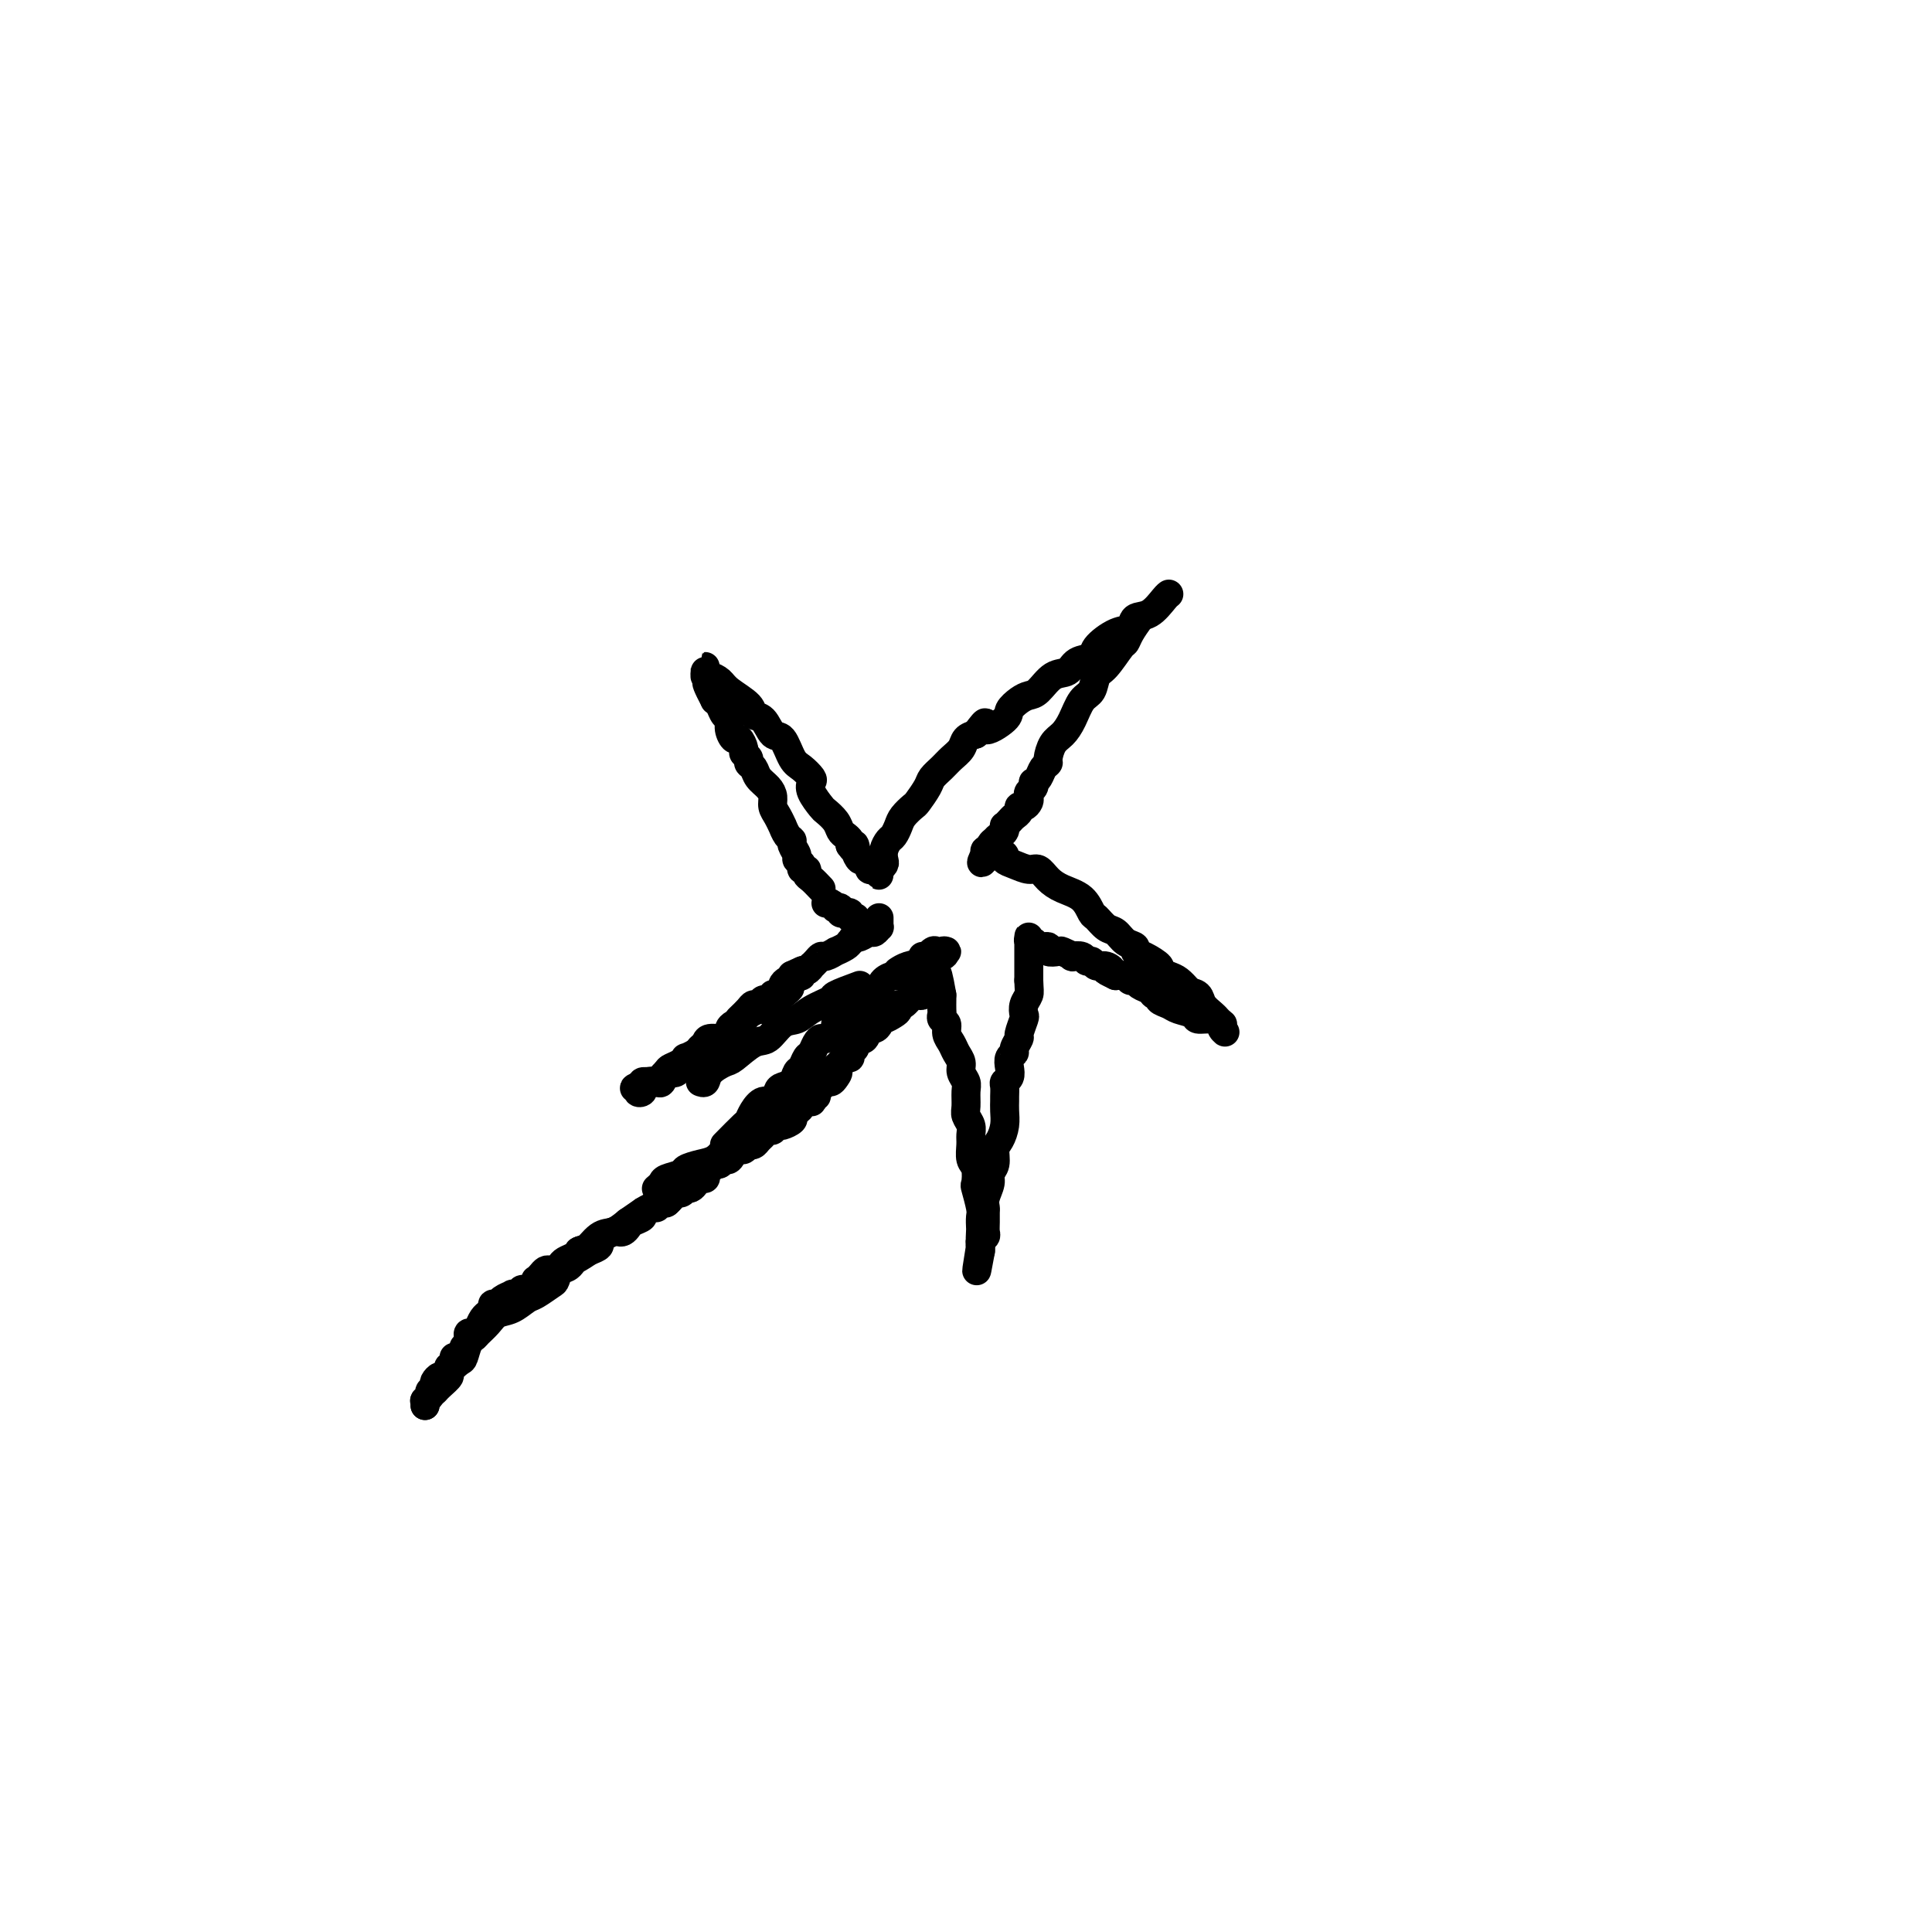 <svg viewBox='0 0 400 400' version='1.1' xmlns='http://www.w3.org/2000/svg' xmlns:xlink='http://www.w3.org/1999/xlink'><g fill='none' stroke='#000000' stroke-width='6' stroke-linecap='round' stroke-linejoin='round'><path d='M88,291c0.019,-0.441 0.037,-0.882 0,-1c-0.037,-0.118 -0.131,0.086 0,0c0.131,-0.086 0.487,-0.461 1,-1c0.513,-0.539 1.184,-1.242 2,-2c0.816,-0.758 1.777,-1.573 2,-2c0.223,-0.427 -0.291,-0.468 0,-1c0.291,-0.532 1.386,-1.556 2,-2c0.614,-0.444 0.745,-0.307 1,-1c0.255,-0.693 0.634,-2.217 1,-3c0.366,-0.783 0.720,-0.824 1,-1c0.280,-0.176 0.488,-0.485 1,-1c0.512,-0.515 1.329,-1.236 2,-2c0.671,-0.764 1.195,-1.571 2,-2c0.805,-0.429 1.889,-0.481 3,-1c1.111,-0.519 2.247,-1.505 3,-2c0.753,-0.495 1.121,-0.497 2,-1c0.879,-0.503 2.267,-1.506 3,-2c0.733,-0.494 0.811,-0.480 1,-1c0.189,-0.520 0.490,-1.576 1,-2c0.510,-0.424 1.228,-0.217 2,-1c0.772,-0.783 1.599,-2.555 2,-3c0.401,-0.445 0.375,0.437 1,0c0.625,-0.437 1.899,-2.195 3,-3c1.101,-0.805 2.029,-0.659 3,-1c0.971,-0.341 1.986,-1.171 3,-2'/><path d='M130,253c4.614,-3.234 2.648,-1.820 3,-2c0.352,-0.180 3.022,-1.956 5,-3c1.978,-1.044 3.263,-1.358 4,-2c0.737,-0.642 0.925,-1.612 1,-2c0.075,-0.388 0.038,-0.194 0,0'/><path d='M150,237c1.595,-1.621 3.191,-3.241 4,-4c0.809,-0.759 0.833,-0.655 1,-1c0.167,-0.345 0.477,-1.139 1,-2c0.523,-0.861 1.257,-1.788 2,-2c0.743,-0.212 1.494,0.290 2,0c0.506,-0.290 0.765,-1.372 1,-2c0.235,-0.628 0.444,-0.802 1,-1c0.556,-0.198 1.458,-0.419 2,-1c0.542,-0.581 0.722,-1.521 1,-2c0.278,-0.479 0.652,-0.497 1,-1c0.348,-0.503 0.669,-1.492 1,-2c0.331,-0.508 0.671,-0.535 1,-1c0.329,-0.465 0.648,-1.367 1,-2c0.352,-0.633 0.738,-0.997 1,-1c0.262,-0.003 0.399,0.354 1,0c0.601,-0.354 1.667,-1.418 2,-2c0.333,-0.582 -0.066,-0.683 0,-1c0.066,-0.317 0.598,-0.849 1,-1c0.402,-0.151 0.675,0.079 1,0c0.325,-0.079 0.703,-0.468 1,-1c0.297,-0.532 0.512,-1.207 1,-2c0.488,-0.793 1.248,-1.705 2,-2c0.752,-0.295 1.495,0.027 2,0c0.505,-0.027 0.773,-0.402 1,-1c0.227,-0.598 0.413,-1.417 1,-2c0.587,-0.583 1.575,-0.930 2,-1c0.425,-0.070 0.288,0.136 1,0c0.712,-0.136 2.273,-0.614 3,-1c0.727,-0.386 0.619,-0.681 1,-1c0.381,-0.319 1.252,-0.663 2,-1c0.748,-0.337 1.374,-0.669 2,-1'/><path d='M194,198c2.567,-1.177 1.483,-0.119 1,0c-0.483,0.119 -0.367,-0.702 0,-1c0.367,-0.298 0.983,-0.073 1,0c0.017,0.073 -0.565,-0.006 -1,0c-0.435,0.006 -0.723,0.096 -1,0c-0.277,-0.096 -0.544,-0.379 -1,0c-0.456,0.379 -1.102,1.421 -2,2c-0.898,0.579 -2.050,0.694 -3,1c-0.950,0.306 -1.700,0.802 -2,1c-0.300,0.198 -0.150,0.099 0,0'/><path d='M178,204c-2.102,0.777 -4.204,1.554 -5,2c-0.796,0.446 -0.285,0.561 -1,1c-0.715,0.439 -2.654,1.201 -4,2c-1.346,0.799 -2.098,1.636 -3,2c-0.902,0.364 -1.956,0.254 -3,1c-1.044,0.746 -2.080,2.349 -3,3c-0.920,0.651 -1.724,0.350 -3,1c-1.276,0.650 -3.025,2.251 -4,3c-0.975,0.749 -1.176,0.645 -2,1c-0.824,0.355 -2.273,1.167 -3,2c-0.727,0.833 -0.734,1.686 -1,2c-0.266,0.314 -0.790,0.090 -1,0c-0.210,-0.090 -0.105,-0.045 0,0'/><path d='M138,249c1.148,-1.300 2.297,-2.600 3,-3c0.703,-0.400 0.962,0.100 1,0c0.038,-0.100 -0.143,-0.800 0,-1c0.143,-0.200 0.611,0.100 1,0c0.389,-0.100 0.699,-0.600 1,-1c0.301,-0.400 0.591,-0.698 1,-1c0.409,-0.302 0.936,-0.606 1,-1c0.064,-0.394 -0.335,-0.879 0,-1c0.335,-0.121 1.403,0.121 2,0c0.597,-0.121 0.724,-0.607 1,-1c0.276,-0.393 0.701,-0.694 1,-1c0.299,-0.306 0.472,-0.618 1,-1c0.528,-0.382 1.411,-0.834 2,-1c0.589,-0.166 0.882,-0.048 1,0c0.118,0.048 0.059,0.024 0,0'/><path d='M158,233c-1.097,0.758 -2.194,1.516 -3,2c-0.806,0.484 -1.320,0.693 -2,1c-0.680,0.307 -1.524,0.712 -2,1c-0.476,0.288 -0.584,0.458 -1,1c-0.416,0.542 -1.141,1.455 -2,2c-0.859,0.545 -1.851,0.723 -3,1c-1.149,0.277 -2.455,0.652 -3,1c-0.545,0.348 -0.328,0.668 -1,1c-0.672,0.332 -2.232,0.677 -3,1c-0.768,0.323 -0.745,0.626 -1,1c-0.255,0.374 -0.787,0.821 -1,1c-0.213,0.179 -0.106,0.089 0,0'/><path d='M149,220c-0.341,0.000 -0.683,0.000 -1,0c-0.317,-0.000 -0.610,-0.001 -1,0c-0.390,0.001 -0.878,0.004 -1,0c-0.122,-0.004 0.121,-0.015 0,0c-0.121,0.015 -0.606,0.057 -1,0c-0.394,-0.057 -0.697,-0.212 -1,0c-0.303,0.212 -0.606,0.793 -1,1c-0.394,0.207 -0.879,0.042 -1,0c-0.121,-0.042 0.123,0.040 0,0c-0.123,-0.040 -0.611,-0.203 -1,0c-0.389,0.203 -0.678,0.771 -1,1c-0.322,0.229 -0.678,0.118 -1,0c-0.322,-0.118 -0.611,-0.242 -1,0c-0.389,0.242 -0.879,0.849 -1,1c-0.121,0.151 0.126,-0.156 0,0c-0.126,0.156 -0.626,0.773 -1,1c-0.374,0.227 -0.622,0.064 -1,0c-0.378,-0.064 -0.885,-0.027 -1,0c-0.115,0.027 0.161,0.046 0,0c-0.161,-0.046 -0.760,-0.156 -1,0c-0.240,0.156 -0.120,0.578 0,1'/><path d='M133,225c-2.686,0.717 -1.400,0.011 -1,0c0.400,-0.011 -0.087,0.673 0,1c0.087,0.327 0.748,0.297 1,0c0.252,-0.297 0.095,-0.862 0,-1c-0.095,-0.138 -0.127,0.153 0,0c0.127,-0.153 0.414,-0.748 1,-1c0.586,-0.252 1.470,-0.161 2,0c0.530,0.161 0.707,0.393 1,0c0.293,-0.393 0.704,-1.411 1,-2c0.296,-0.589 0.478,-0.749 1,-1c0.522,-0.251 1.382,-0.592 2,-1c0.618,-0.408 0.992,-0.883 1,-1c0.008,-0.117 -0.351,0.122 0,0c0.351,-0.122 1.411,-0.606 2,-1c0.589,-0.394 0.708,-0.697 1,-1c0.292,-0.303 0.757,-0.606 1,-1c0.243,-0.394 0.263,-0.879 1,-1c0.737,-0.121 2.190,0.122 3,0c0.810,-0.122 0.975,-0.610 1,-1c0.025,-0.390 -0.091,-0.683 0,-1c0.091,-0.317 0.391,-0.659 1,-1c0.609,-0.341 1.529,-0.682 2,-1c0.471,-0.318 0.494,-0.613 1,-1c0.506,-0.387 1.497,-0.867 2,-1c0.503,-0.133 0.520,0.079 1,0c0.480,-0.079 1.423,-0.451 2,-1c0.577,-0.549 0.789,-1.274 1,-2'/><path d='M161,206c4.516,-2.908 1.806,-0.678 1,0c-0.806,0.678 0.292,-0.197 1,-1c0.708,-0.803 1.025,-1.535 1,-2c-0.025,-0.465 -0.391,-0.664 0,-1c0.391,-0.336 1.540,-0.810 2,-1c0.460,-0.190 0.230,-0.095 0,0'/><path d='M177,190c0.122,-0.030 0.244,-0.061 0,0c-0.244,0.061 -0.854,0.213 -1,0c-0.146,-0.213 0.172,-0.793 0,-1c-0.172,-0.207 -0.835,-0.042 -1,0c-0.165,0.042 0.167,-0.040 0,0c-0.167,0.040 -0.832,0.203 -1,0c-0.168,-0.203 0.162,-0.772 0,-1c-0.162,-0.228 -0.814,-0.113 -1,0c-0.186,0.113 0.094,0.226 0,0c-0.094,-0.226 -0.564,-0.792 -1,-1c-0.436,-0.208 -0.839,-0.060 -1,0c-0.161,0.060 -0.081,0.030 0,0'/><path d='M170,184c-0.723,-0.764 -1.447,-1.528 -2,-2c-0.553,-0.472 -0.937,-0.651 -1,-1c-0.063,-0.349 0.194,-0.866 0,-1c-0.194,-0.134 -0.841,0.115 -1,0c-0.159,-0.115 0.168,-0.594 0,-1c-0.168,-0.406 -0.832,-0.737 -1,-1c-0.168,-0.263 0.161,-0.457 0,-1c-0.161,-0.543 -0.813,-1.436 -1,-2c-0.187,-0.564 0.091,-0.798 0,-1c-0.091,-0.202 -0.550,-0.372 -1,-1c-0.450,-0.628 -0.891,-1.715 -1,-2c-0.109,-0.285 0.112,0.233 0,0c-0.112,-0.233 -0.559,-1.217 -1,-2c-0.441,-0.783 -0.877,-1.365 -1,-2c-0.123,-0.635 0.068,-1.322 0,-2c-0.068,-0.678 -0.395,-1.347 -1,-2c-0.605,-0.653 -1.486,-1.288 -2,-2c-0.514,-0.712 -0.659,-1.499 -1,-2c-0.341,-0.501 -0.879,-0.717 -1,-1c-0.121,-0.283 0.175,-0.635 0,-1c-0.175,-0.365 -0.821,-0.745 -1,-1c-0.179,-0.255 0.111,-0.387 0,-1c-0.111,-0.613 -0.621,-1.707 -1,-2c-0.379,-0.293 -0.626,0.216 -1,0c-0.374,-0.216 -0.874,-1.157 -1,-2c-0.126,-0.843 0.121,-1.587 0,-2c-0.121,-0.413 -0.609,-0.496 -1,-1c-0.391,-0.504 -0.683,-1.430 -1,-2c-0.317,-0.570 -0.658,-0.785 -1,-1'/><path d='M148,145c-3.359,-6.382 -0.756,-2.837 0,-2c0.756,0.837 -0.333,-1.034 -1,-2c-0.667,-0.966 -0.911,-1.027 -1,-1c-0.089,0.027 -0.025,0.141 0,0c0.025,-0.141 0.009,-0.536 0,-1c-0.009,-0.464 -0.010,-0.998 0,-1c0.010,-0.002 0.031,0.526 0,1c-0.031,0.474 -0.113,0.893 0,1c0.113,0.107 0.421,-0.097 1,0c0.579,0.097 1.429,0.496 2,1c0.571,0.504 0.863,1.113 2,2c1.137,0.887 3.120,2.052 4,3c0.880,0.948 0.659,1.679 1,2c0.341,0.321 1.246,0.232 2,1c0.754,0.768 1.358,2.395 2,3c0.642,0.605 1.321,0.189 2,1c0.679,0.811 1.357,2.849 2,4c0.643,1.151 1.251,1.415 2,2c0.749,0.585 1.639,1.490 2,2c0.361,0.510 0.195,0.626 0,1c-0.195,0.374 -0.417,1.007 0,2c0.417,0.993 1.474,2.346 2,3c0.526,0.654 0.523,0.609 1,1c0.477,0.391 1.434,1.218 2,2c0.566,0.782 0.739,1.519 1,2c0.261,0.481 0.609,0.706 1,1c0.391,0.294 0.826,0.655 1,1c0.174,0.345 0.087,0.672 0,1'/><path d='M176,175c1.477,2.139 1.170,0.485 1,0c-0.170,-0.485 -0.204,0.199 0,1c0.204,0.801 0.646,1.717 1,2c0.354,0.283 0.620,-0.069 1,0c0.380,0.069 0.872,0.558 1,1c0.128,0.442 -0.109,0.838 0,1c0.109,0.162 0.565,0.092 1,0c0.435,-0.092 0.847,-0.206 1,0c0.153,0.206 0.045,0.731 0,1c-0.045,0.269 -0.026,0.280 0,0c0.026,-0.280 0.059,-0.851 0,-1c-0.059,-0.149 -0.209,0.125 0,0c0.209,-0.125 0.777,-0.648 1,-1c0.223,-0.352 0.102,-0.531 0,-1c-0.102,-0.469 -0.183,-1.227 0,-2c0.183,-0.773 0.630,-1.559 1,-2c0.370,-0.441 0.661,-0.536 1,-1c0.339,-0.464 0.725,-1.297 1,-2c0.275,-0.703 0.440,-1.276 1,-2c0.560,-0.724 1.515,-1.597 2,-2c0.485,-0.403 0.500,-0.334 1,-1c0.500,-0.666 1.486,-2.065 2,-3c0.514,-0.935 0.557,-1.406 1,-2c0.443,-0.594 1.287,-1.311 2,-2c0.713,-0.689 1.294,-1.350 2,-2c0.706,-0.650 1.536,-1.290 2,-2c0.464,-0.710 0.561,-1.488 1,-2c0.439,-0.512 1.219,-0.756 2,-1'/><path d='M202,152c3.159,-4.307 1.556,-1.574 2,-1c0.444,0.574 2.933,-1.010 4,-2c1.067,-0.990 0.711,-1.386 1,-2c0.289,-0.614 1.222,-1.445 2,-2c0.778,-0.555 1.400,-0.835 2,-1c0.600,-0.165 1.177,-0.215 2,-1c0.823,-0.785 1.892,-2.306 3,-3c1.108,-0.694 2.257,-0.561 3,-1c0.743,-0.439 1.082,-1.450 2,-2c0.918,-0.550 2.415,-0.638 3,-1c0.585,-0.362 0.256,-0.998 1,-2c0.744,-1.002 2.560,-2.370 4,-3c1.440,-0.630 2.505,-0.523 3,-1c0.495,-0.477 0.420,-1.540 1,-2c0.580,-0.460 1.815,-0.319 3,-1c1.185,-0.681 2.319,-2.183 3,-3c0.681,-0.817 0.909,-0.948 1,-1c0.091,-0.052 0.046,-0.026 0,0'/><path d='M236,128c-0.742,1.042 -1.484,2.084 -2,3c-0.516,0.916 -0.806,1.706 -1,2c-0.194,0.294 -0.293,0.093 -1,1c-0.707,0.907 -2.024,2.921 -3,4c-0.976,1.079 -1.612,1.224 -2,2c-0.388,0.776 -0.527,2.185 -1,3c-0.473,0.815 -1.279,1.038 -2,2c-0.721,0.962 -1.355,2.664 -2,4c-0.645,1.336 -1.300,2.308 -2,3c-0.700,0.692 -1.444,1.106 -2,2c-0.556,0.894 -0.923,2.268 -1,3c-0.077,0.732 0.137,0.822 0,1c-0.137,0.178 -0.624,0.443 -1,1c-0.376,0.557 -0.640,1.406 -1,2c-0.360,0.594 -0.815,0.933 -1,1c-0.185,0.067 -0.102,-0.137 0,0c0.102,0.137 0.221,0.615 0,1c-0.221,0.385 -0.781,0.677 -1,1c-0.219,0.323 -0.096,0.678 0,1c0.096,0.322 0.166,0.611 0,1c-0.166,0.389 -0.569,0.877 -1,1c-0.431,0.123 -0.890,-0.121 -1,0c-0.110,0.121 0.128,0.606 0,1c-0.128,0.394 -0.622,0.697 -1,1c-0.378,0.303 -0.640,0.606 -1,1c-0.360,0.394 -0.818,0.879 -1,1c-0.182,0.121 -0.087,-0.122 0,0c0.087,0.122 0.168,0.610 0,1c-0.168,0.390 -0.584,0.682 -1,1c-0.416,0.318 -0.833,0.662 -1,1c-0.167,0.338 -0.083,0.669 0,1'/><path d='M206,175c-4.883,7.206 -2.090,1.721 -1,0c1.090,-1.721 0.477,0.324 0,1c-0.477,0.676 -0.819,-0.015 -1,0c-0.181,0.015 -0.202,0.735 0,1c0.202,0.265 0.627,0.074 1,0c0.373,-0.074 0.693,-0.031 1,0c0.307,0.031 0.600,0.051 1,0c0.400,-0.051 0.908,-0.173 1,0c0.092,0.173 -0.233,0.641 0,1c0.233,0.359 1.023,0.610 2,1c0.977,0.390 2.142,0.918 3,1c0.858,0.082 1.410,-0.283 2,0c0.590,0.283 1.218,1.212 2,2c0.782,0.788 1.718,1.433 3,2c1.282,0.567 2.910,1.054 4,2c1.090,0.946 1.642,2.351 2,3c0.358,0.649 0.520,0.541 1,1c0.480,0.459 1.276,1.485 2,2c0.724,0.515 1.375,0.518 2,1c0.625,0.482 1.223,1.442 2,2c0.777,0.558 1.734,0.713 2,1c0.266,0.287 -0.157,0.707 0,1c0.157,0.293 0.896,0.459 2,1c1.104,0.541 2.575,1.457 3,2c0.425,0.543 -0.195,0.713 0,1c0.195,0.287 1.206,0.693 2,1c0.794,0.307 1.370,0.516 2,1c0.630,0.484 1.315,1.242 2,2'/><path d='M246,205c3.578,3.191 1.523,1.668 1,1c-0.523,-0.668 0.486,-0.481 1,0c0.514,0.481 0.534,1.257 1,2c0.466,0.743 1.379,1.452 2,2c0.621,0.548 0.950,0.934 1,1c0.050,0.066 -0.178,-0.188 0,0c0.178,0.188 0.762,0.818 1,1c0.238,0.182 0.132,-0.083 0,0c-0.132,0.083 -0.289,0.516 0,1c0.289,0.484 1.023,1.020 1,1c-0.023,-0.020 -0.802,-0.597 -1,-1c-0.198,-0.403 0.186,-0.633 0,-1c-0.186,-0.367 -0.941,-0.872 -2,-1c-1.059,-0.128 -2.421,0.121 -3,0c-0.579,-0.121 -0.375,-0.611 -1,-1c-0.625,-0.389 -2.080,-0.678 -3,-1c-0.920,-0.322 -1.306,-0.678 -2,-1c-0.694,-0.322 -1.695,-0.611 -2,-1c-0.305,-0.389 0.087,-0.879 0,-1c-0.087,-0.121 -0.653,0.126 -1,0c-0.347,-0.126 -0.473,-0.626 -1,-1c-0.527,-0.374 -1.453,-0.622 -2,-1c-0.547,-0.378 -0.714,-0.885 -1,-1c-0.286,-0.115 -0.693,0.161 -1,0c-0.307,-0.161 -0.516,-0.760 -1,-1c-0.484,-0.240 -1.242,-0.120 -2,0'/><path d='M231,202c-3.598,-1.708 -1.594,-0.979 -1,-1c0.594,-0.021 -0.221,-0.794 -1,-1c-0.779,-0.206 -1.523,0.155 -2,0c-0.477,-0.155 -0.686,-0.825 -1,-1c-0.314,-0.175 -0.732,0.146 -1,0c-0.268,-0.146 -0.385,-0.757 -1,-1c-0.615,-0.243 -1.728,-0.117 -2,0c-0.272,0.117 0.297,0.223 0,0c-0.297,-0.223 -1.459,-0.777 -2,-1c-0.541,-0.223 -0.459,-0.116 -1,0c-0.541,0.116 -1.704,0.242 -2,0c-0.296,-0.242 0.274,-0.853 0,-1c-0.274,-0.147 -1.394,0.170 -2,0c-0.606,-0.170 -0.698,-0.827 -1,-1c-0.302,-0.173 -0.813,0.138 -1,0c-0.187,-0.138 -0.050,-0.726 0,-1c0.050,-0.274 0.013,-0.233 0,0c-0.013,0.233 -0.004,0.657 0,1c0.004,0.343 0.001,0.606 0,1c-0.001,0.394 -0.000,0.921 0,1c0.000,0.079 0.000,-0.288 0,0c-0.000,0.288 -0.000,1.231 0,2c0.000,0.769 0.000,1.362 0,2c-0.000,0.638 -0.000,1.319 0,2'/><path d='M213,203c0.059,1.982 0.208,2.437 0,3c-0.208,0.563 -0.773,1.235 -1,2c-0.227,0.765 -0.118,1.623 0,2c0.118,0.377 0.243,0.272 0,1c-0.243,0.728 -0.853,2.288 -1,3c-0.147,0.712 0.171,0.575 0,1c-0.171,0.425 -0.829,1.413 -1,2c-0.171,0.587 0.147,0.773 0,1c-0.147,0.227 -0.757,0.493 -1,1c-0.243,0.507 -0.118,1.253 0,2c0.118,0.747 0.228,1.495 0,2c-0.228,0.505 -0.793,0.768 -1,1c-0.207,0.232 -0.055,0.435 0,1c0.055,0.565 0.012,1.492 0,2c-0.012,0.508 0.007,0.596 0,1c-0.007,0.404 -0.039,1.123 0,2c0.039,0.877 0.150,1.912 0,3c-0.150,1.088 -0.561,2.230 -1,3c-0.439,0.770 -0.906,1.168 -1,2c-0.094,0.832 0.185,2.096 0,3c-0.185,0.904 -0.834,1.446 -1,2c-0.166,0.554 0.152,1.121 0,2c-0.152,0.879 -0.773,2.071 -1,3c-0.227,0.929 -0.060,1.597 0,2c0.060,0.403 0.012,0.542 0,1c-0.012,0.458 0.011,1.236 0,2c-0.011,0.764 -0.055,1.514 0,2c0.055,0.486 0.211,0.708 0,1c-0.211,0.292 -0.788,0.656 -1,1c-0.212,0.344 -0.061,0.670 0,1c0.061,0.330 0.030,0.665 0,1'/><path d='M203,259c-1.547,8.467 -0.415,1.635 0,-1c0.415,-2.635 0.112,-1.074 0,-1c-0.112,0.074 -0.034,-1.340 0,-2c0.034,-0.660 0.023,-0.566 0,-1c-0.023,-0.434 -0.058,-1.394 0,-2c0.058,-0.606 0.208,-0.857 0,-2c-0.208,-1.143 -0.774,-3.178 -1,-4c-0.226,-0.822 -0.114,-0.433 0,-1c0.114,-0.567 0.228,-2.091 0,-3c-0.228,-0.909 -0.797,-1.202 -1,-2c-0.203,-0.798 -0.040,-2.099 0,-3c0.040,-0.901 -0.042,-1.400 0,-2c0.042,-0.600 0.208,-1.301 0,-2c-0.208,-0.699 -0.792,-1.394 -1,-2c-0.208,-0.606 -0.041,-1.121 0,-2c0.041,-0.879 -0.045,-2.122 0,-3c0.045,-0.878 0.220,-1.390 0,-2c-0.220,-0.610 -0.833,-1.318 -1,-2c-0.167,-0.682 0.114,-1.338 0,-2c-0.114,-0.662 -0.623,-1.329 -1,-2c-0.377,-0.671 -0.623,-1.346 -1,-2c-0.377,-0.654 -0.886,-1.288 -1,-2c-0.114,-0.712 0.166,-1.504 0,-2c-0.166,-0.496 -0.776,-0.696 -1,-1c-0.224,-0.304 -0.060,-0.710 0,-1c0.060,-0.290 0.016,-0.463 0,-1c-0.016,-0.537 -0.005,-1.439 0,-2c0.005,-0.561 0.002,-0.780 0,-1'/><path d='M195,206c-1.459,-8.382 -1.108,-2.838 -1,-1c0.108,1.838 -0.027,-0.028 0,-1c0.027,-0.972 0.217,-1.048 0,-1c-0.217,0.048 -0.842,0.219 -1,0c-0.158,-0.219 0.150,-0.828 0,-1c-0.150,-0.172 -0.758,0.095 -1,0c-0.242,-0.095 -0.117,-0.551 0,-1c0.117,-0.449 0.228,-0.891 0,-1c-0.228,-0.109 -0.793,0.114 -1,0c-0.207,-0.114 -0.055,-0.567 0,-1c0.055,-0.433 0.015,-0.847 0,-1c-0.015,-0.153 -0.004,-0.044 0,0c0.004,0.044 0.002,0.022 0,0'/><path d='M153,211c0.756,-0.723 1.512,-1.447 2,-2c0.488,-0.553 0.709,-0.937 1,-1c0.291,-0.063 0.652,0.193 1,0c0.348,-0.193 0.685,-0.836 1,-1c0.315,-0.164 0.610,0.149 1,0c0.390,-0.149 0.874,-0.761 1,-1c0.126,-0.239 -0.107,-0.107 0,0c0.107,0.107 0.554,0.187 1,0c0.446,-0.187 0.890,-0.642 1,-1c0.110,-0.358 -0.115,-0.618 0,-1c0.115,-0.382 0.569,-0.887 1,-1c0.431,-0.113 0.837,0.167 1,0c0.163,-0.167 0.081,-0.781 0,-1c-0.081,-0.219 -0.163,-0.044 0,0c0.163,0.044 0.569,-0.045 1,0c0.431,0.045 0.885,0.223 1,0c0.115,-0.223 -0.110,-0.847 0,-1c0.110,-0.153 0.555,0.165 1,0c0.445,-0.165 0.891,-0.814 1,-1c0.109,-0.186 -0.121,0.090 0,0c0.121,-0.090 0.591,-0.545 1,-1c0.409,-0.455 0.757,-0.909 1,-1c0.243,-0.091 0.380,0.183 1,0c0.620,-0.183 1.723,-0.822 2,-1c0.277,-0.178 -0.272,0.106 0,0c0.272,-0.106 1.363,-0.602 2,-1c0.637,-0.398 0.818,-0.699 1,-1'/><path d='M176,195c3.793,-2.697 1.776,-1.440 1,-1c-0.776,0.440 -0.309,0.061 0,0c0.309,-0.061 0.461,0.195 1,0c0.539,-0.195 1.465,-0.840 2,-1c0.535,-0.160 0.679,0.164 1,0c0.321,-0.164 0.818,-0.815 1,-1c0.182,-0.185 0.049,0.095 0,0c-0.049,-0.095 -0.013,-0.564 0,-1c0.013,-0.436 0.004,-0.839 0,-1c-0.004,-0.161 -0.002,-0.081 0,0'/><path d='M194,203c-0.342,0.445 -0.683,0.890 -1,1c-0.317,0.110 -0.609,-0.116 -1,0c-0.391,0.116 -0.882,0.575 -1,1c-0.118,0.425 0.136,0.817 0,1c-0.136,0.183 -0.663,0.157 -1,0c-0.337,-0.157 -0.485,-0.446 -1,0c-0.515,0.446 -1.398,1.626 -2,2c-0.602,0.374 -0.922,-0.058 -1,0c-0.078,0.058 0.085,0.607 0,1c-0.085,0.393 -0.418,0.632 -1,1c-0.582,0.368 -1.413,0.867 -2,1c-0.587,0.133 -0.931,-0.101 -1,0c-0.069,0.101 0.135,0.535 0,1c-0.135,0.465 -0.609,0.961 -1,1c-0.391,0.039 -0.697,-0.379 -1,0c-0.303,0.379 -0.602,1.555 -1,2c-0.398,0.445 -0.895,0.161 -1,0c-0.105,-0.161 0.183,-0.197 0,0c-0.183,0.197 -0.837,0.626 -1,1c-0.163,0.374 0.163,0.692 0,1c-0.163,0.308 -0.817,0.608 -1,1c-0.183,0.392 0.106,0.878 0,1c-0.106,0.122 -0.605,-0.121 -1,0c-0.395,0.121 -0.684,0.606 -1,1c-0.316,0.394 -0.658,0.697 -1,1'/><path d='M173,221c-3.261,2.968 -0.915,1.387 0,1c0.915,-0.387 0.399,0.421 0,1c-0.399,0.579 -0.680,0.930 -1,1c-0.320,0.070 -0.678,-0.140 -1,0c-0.322,0.140 -0.608,0.630 -1,1c-0.392,0.370 -0.889,0.621 -1,1c-0.111,0.379 0.163,0.885 0,1c-0.163,0.115 -0.765,-0.163 -1,0c-0.235,0.163 -0.104,0.766 0,1c0.104,0.234 0.182,0.100 0,0c-0.182,-0.100 -0.624,-0.167 -1,0c-0.376,0.167 -0.688,0.569 -1,1c-0.312,0.431 -0.626,0.890 -1,1c-0.374,0.110 -0.808,-0.128 -1,0c-0.192,0.128 -0.141,0.623 0,1c0.141,0.377 0.374,0.636 0,1c-0.374,0.364 -1.353,0.834 -2,1c-0.647,0.166 -0.961,0.030 -1,0c-0.039,-0.030 0.197,0.048 0,0c-0.197,-0.048 -0.826,-0.220 -1,0c-0.174,0.220 0.108,0.833 0,1c-0.108,0.167 -0.607,-0.113 -1,0c-0.393,0.113 -0.680,0.619 -1,1c-0.320,0.381 -0.673,0.637 -1,1c-0.327,0.363 -0.627,0.833 -1,1c-0.373,0.167 -0.820,0.030 -1,0c-0.180,-0.030 -0.092,0.047 0,0c0.092,-0.047 0.190,-0.219 0,0c-0.190,0.219 -0.666,0.828 -1,1c-0.334,0.172 -0.524,-0.094 -1,0c-0.476,0.094 -1.238,0.547 -2,1'/><path d='M151,239c-3.416,2.719 -0.957,0.517 0,0c0.957,-0.517 0.411,0.650 0,1c-0.411,0.350 -0.688,-0.117 -1,0c-0.312,0.117 -0.658,0.819 -1,1c-0.342,0.181 -0.679,-0.158 -1,0c-0.321,0.158 -0.625,0.812 -1,1c-0.375,0.188 -0.822,-0.090 -1,0c-0.178,0.090 -0.089,0.550 0,1c0.089,0.450 0.178,0.891 0,1c-0.178,0.109 -0.621,-0.116 -1,0c-0.379,0.116 -0.693,0.571 -1,1c-0.307,0.429 -0.606,0.831 -1,1c-0.394,0.169 -0.883,0.106 -1,0c-0.117,-0.106 0.137,-0.254 0,0c-0.137,0.254 -0.667,0.909 -1,1c-0.333,0.091 -0.469,-0.383 -1,0c-0.531,0.383 -1.457,1.622 -2,2c-0.543,0.378 -0.704,-0.106 -1,0c-0.296,0.106 -0.727,0.802 -1,1c-0.273,0.198 -0.388,-0.102 -1,0c-0.612,0.102 -1.722,0.605 -2,1c-0.278,0.395 0.276,0.680 0,1c-0.276,0.320 -1.382,0.673 -2,1c-0.618,0.327 -0.746,0.626 -1,1c-0.254,0.374 -0.632,0.821 -1,1c-0.368,0.179 -0.724,0.089 -1,0c-0.276,-0.089 -0.472,-0.179 -1,0c-0.528,0.179 -1.389,0.625 -2,1c-0.611,0.375 -0.972,0.678 -1,1c-0.028,0.322 0.278,0.663 0,1c-0.278,0.337 -1.139,0.668 -2,1'/><path d='M122,259c-4.650,3.091 -1.774,0.817 -1,0c0.774,-0.817 -0.552,-0.178 -1,0c-0.448,0.178 -0.018,-0.106 0,0c0.018,0.106 -0.376,0.603 -1,1c-0.624,0.397 -1.477,0.694 -2,1c-0.523,0.306 -0.717,0.621 -1,1c-0.283,0.379 -0.654,0.824 -1,1c-0.346,0.176 -0.668,0.085 -1,0c-0.332,-0.085 -0.676,-0.164 -1,0c-0.324,0.164 -0.630,0.570 -1,1c-0.370,0.430 -0.806,0.885 -1,1c-0.194,0.115 -0.146,-0.109 0,0c0.146,0.109 0.389,0.551 0,1c-0.389,0.449 -1.409,0.904 -2,1c-0.591,0.096 -0.754,-0.168 -1,0c-0.246,0.168 -0.576,0.767 -1,1c-0.424,0.233 -0.941,0.100 -1,0c-0.059,-0.100 0.339,-0.168 0,0c-0.339,0.168 -1.415,0.571 -2,1c-0.585,0.429 -0.678,0.885 -1,1c-0.322,0.115 -0.874,-0.111 -1,0c-0.126,0.111 0.173,0.558 0,1c-0.173,0.442 -0.820,0.879 -1,1c-0.180,0.121 0.106,-0.073 0,0c-0.106,0.073 -0.603,0.415 -1,1c-0.397,0.585 -0.695,1.414 -1,2c-0.305,0.586 -0.618,0.930 -1,1c-0.382,0.070 -0.834,-0.135 -1,0c-0.166,0.135 -0.048,0.610 0,1c0.048,0.390 0.024,0.695 0,1'/><path d='M97,278c-1.111,1.340 -0.890,0.689 -1,1c-0.110,0.311 -0.552,1.585 -1,2c-0.448,0.415 -0.904,-0.030 -1,0c-0.096,0.030 0.167,0.534 0,1c-0.167,0.466 -0.766,0.895 -1,1c-0.234,0.105 -0.105,-0.112 0,0c0.105,0.112 0.186,0.555 0,1c-0.186,0.445 -0.637,0.894 -1,1c-0.363,0.106 -0.637,-0.130 -1,0c-0.363,0.130 -0.814,0.626 -1,1c-0.186,0.374 -0.106,0.626 0,1c0.106,0.374 0.239,0.870 0,1c-0.239,0.130 -0.849,-0.105 -1,0c-0.151,0.105 0.156,0.550 0,1c-0.156,0.450 -0.774,0.904 -1,1c-0.226,0.096 -0.061,-0.166 0,0c0.061,0.166 0.017,0.762 0,1c-0.017,0.238 -0.009,0.119 0,0'/></g>
</svg>